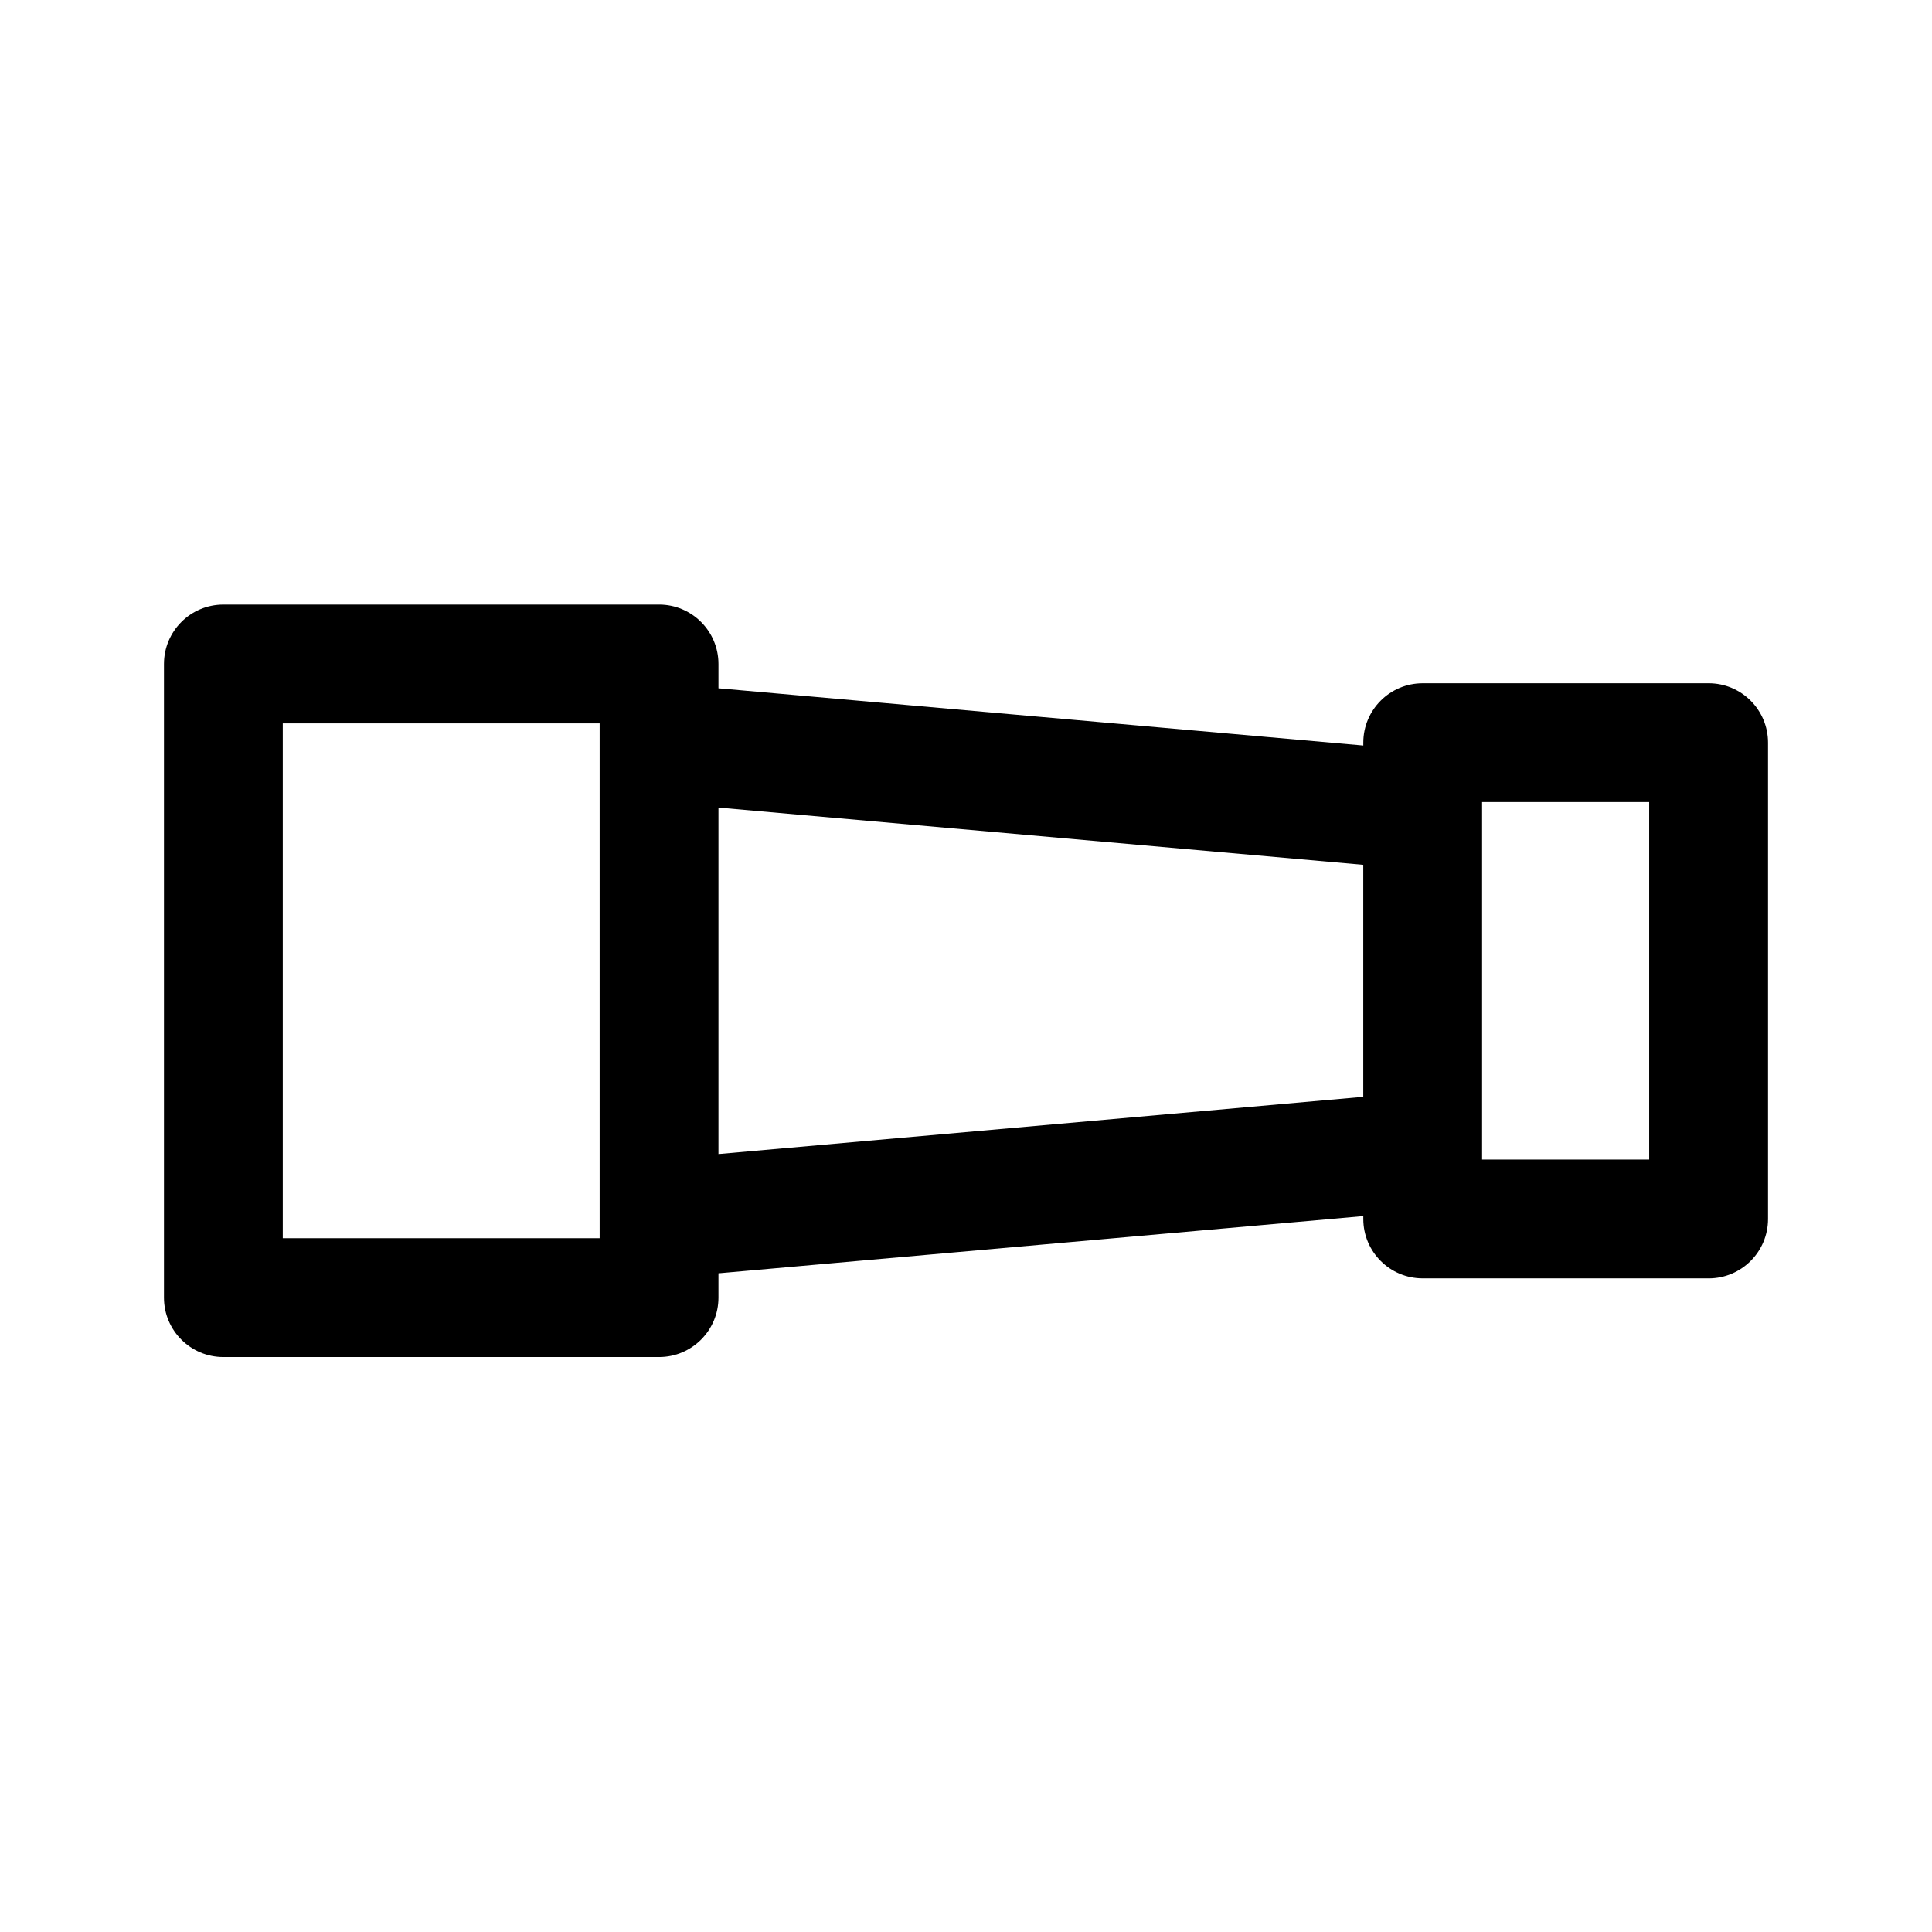 <?xml version="1.0" encoding="UTF-8"?>
<!-- Uploaded to: ICON Repo, www.svgrepo.com, Generator: ICON Repo Mixer Tools -->
<svg fill="#000000" width="800px" height="800px" version="1.1" viewBox="144 144 512 512" xmlns="http://www.w3.org/2000/svg">
 <path d="m596.8 325.07h-75.77c-8.695 0-15.742 7.051-15.742 15.742v0.762l-170.89-15.172v-6.445c0-8.695-7.051-15.742-15.742-15.742l-115.46 0.004c-8.695 0-15.742 7.051-15.742 15.742v167.93c0 8.695 7.051 15.742 15.742 15.742h115.46c8.695 0 15.742-7.051 15.742-15.742v-6.445l170.89-15.168v0.762c0 8.695 7.051 15.742 15.742 15.742l75.773 0.004c8.695 0 15.742-7.051 15.742-15.742v-126.23c0-8.695-7.051-15.746-15.742-15.746zm-293.89 147.08h-83.973v-136.45h83.973zm31.488-22.312v-91.82l170.88 15.168v61.484zm246.65 1.461h-44.281v-94.742h44.281z"/>
</svg>